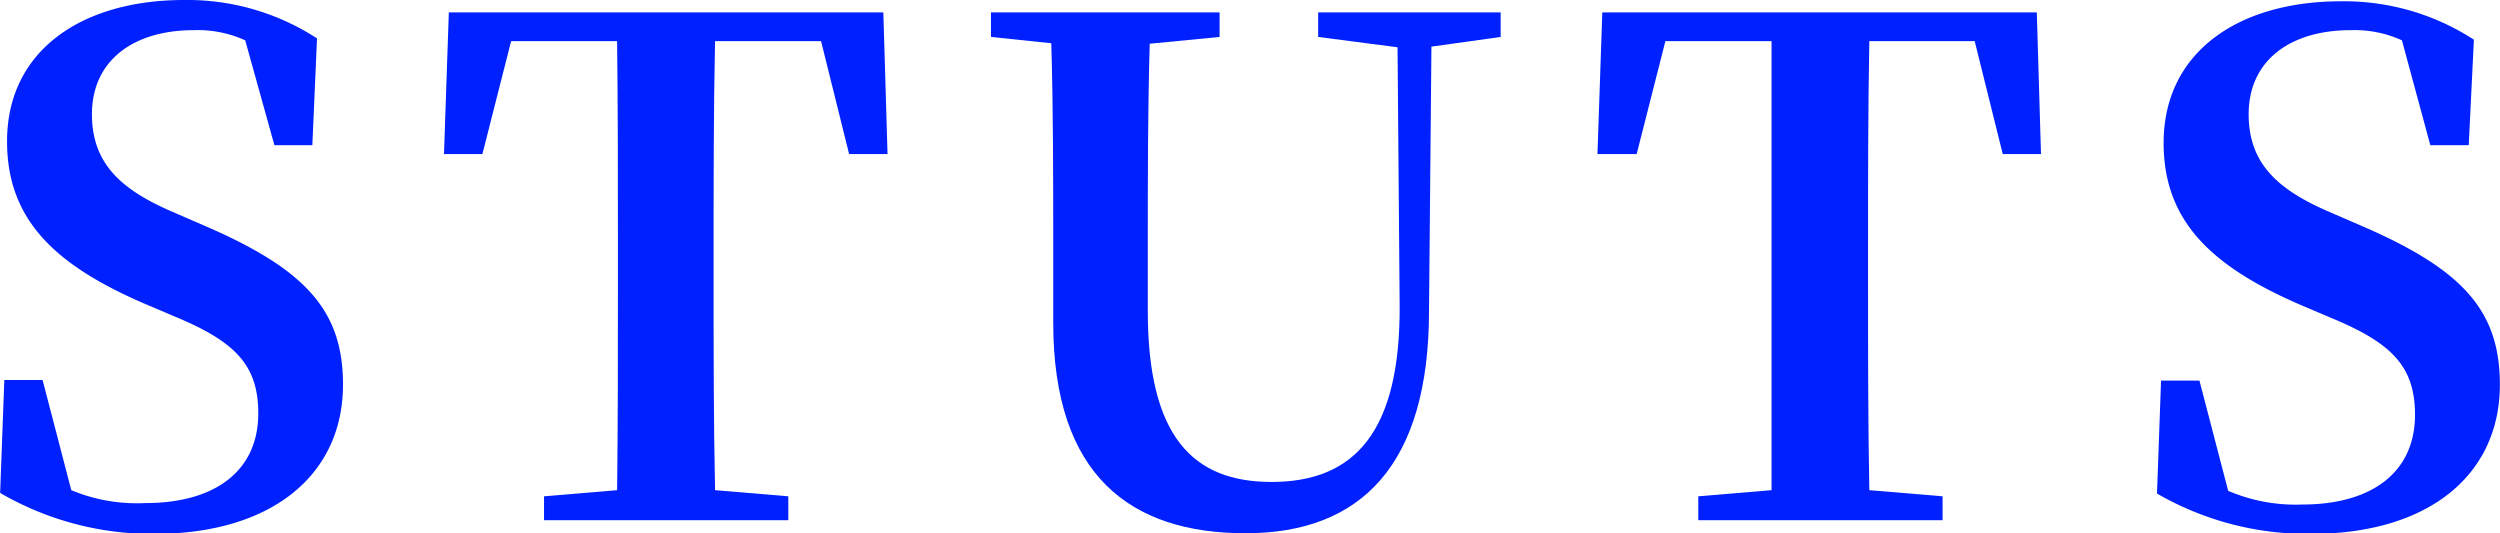 <svg xmlns="http://www.w3.org/2000/svg" width="154.932" height="33.047" viewBox="0 0 15.493 3.305"><defs><style>.cls-1{fill:#0020ff;}</style></defs><g id="レイヤー_2" data-name="レイヤー 2"><g id="text"><path class="cls-1" d="M1.269,1.4c.627.271.856.526.856.984,0,.556-.437.925-1.17.925A1.874,1.874,0,0,1,0,3.055l.026-.7H.263l.178.683A1.058,1.058,0,0,0,.9,3.118c.433,0,.7-.2.7-.556,0-.3-.144-.445-.517-.6l-.2-.085c-.534-.233-.84-.509-.84-1C.042.318.5,0,1.141,0a1.473,1.473,0,0,1,.823.238L1.935.9H1.7L1.519.25A.709.709,0,0,0,1.2.187C.827.187.569.374.569.708c0,.3.174.463.488.6Z"/><path class="cls-1" d="M4.431.255c-.009.424-.009.857-.009,1.293v.208c0,.425,0,.853.009,1.282l.454.038v.148H3.371V3.076l.453-.038c.005-.42.005-.849.005-1.282V1.548c0-.428,0-.865-.005-1.293H3.167l-.178.7H2.751l.03-.878H5.474L5.5.955H5.262l-.174-.7Z"/><path class="cls-1" d="M9.3.229l-.429.06L8.856,1.926c0,.959-.424,1.379-1.137,1.379S6.527,2.948,6.527,2V1.527c0-.415,0-.839-.012-1.259L6.141.229V.077H7.558V.229L7.125.271c-.012.412-.012.836-.012,1.256v.4c0,.78.28,1.06.767,1.06.518,0,.8-.314.794-1.1L8.661.293,8.169.229V.077H9.3Z"/><path class="cls-1" d="M11.585.255c-.008.424-.008.857-.008,1.293v.208c0,.425,0,.853.008,1.282l.454.038v.148H10.525V3.076l.454-.038c0-.42,0-.849,0-1.282V1.548c0-.428,0-.865,0-1.293h-.658l-.178.7H9.9l.03-.878h2.693l.026.878h-.237l-.174-.7Z"/><path class="cls-1" d="M14.636,1.4c.628.271.857.526.857.984,0,.556-.437.925-1.171.925a1.868,1.868,0,0,1-.954-.25l.025-.7h.238l.178.683a1.058,1.058,0,0,0,.458.085c.433,0,.7-.2.7-.556,0-.3-.144-.445-.518-.6l-.2-.085c-.534-.233-.84-.509-.84-1,0-.56.459-.878,1.1-.878a1.476,1.476,0,0,1,.823.238L15.3.9h-.238L14.886.25a.707.707,0,0,0-.318-.063c-.373,0-.632.187-.632.521,0,.3.174.463.488.6Z"/></g></g></svg>
